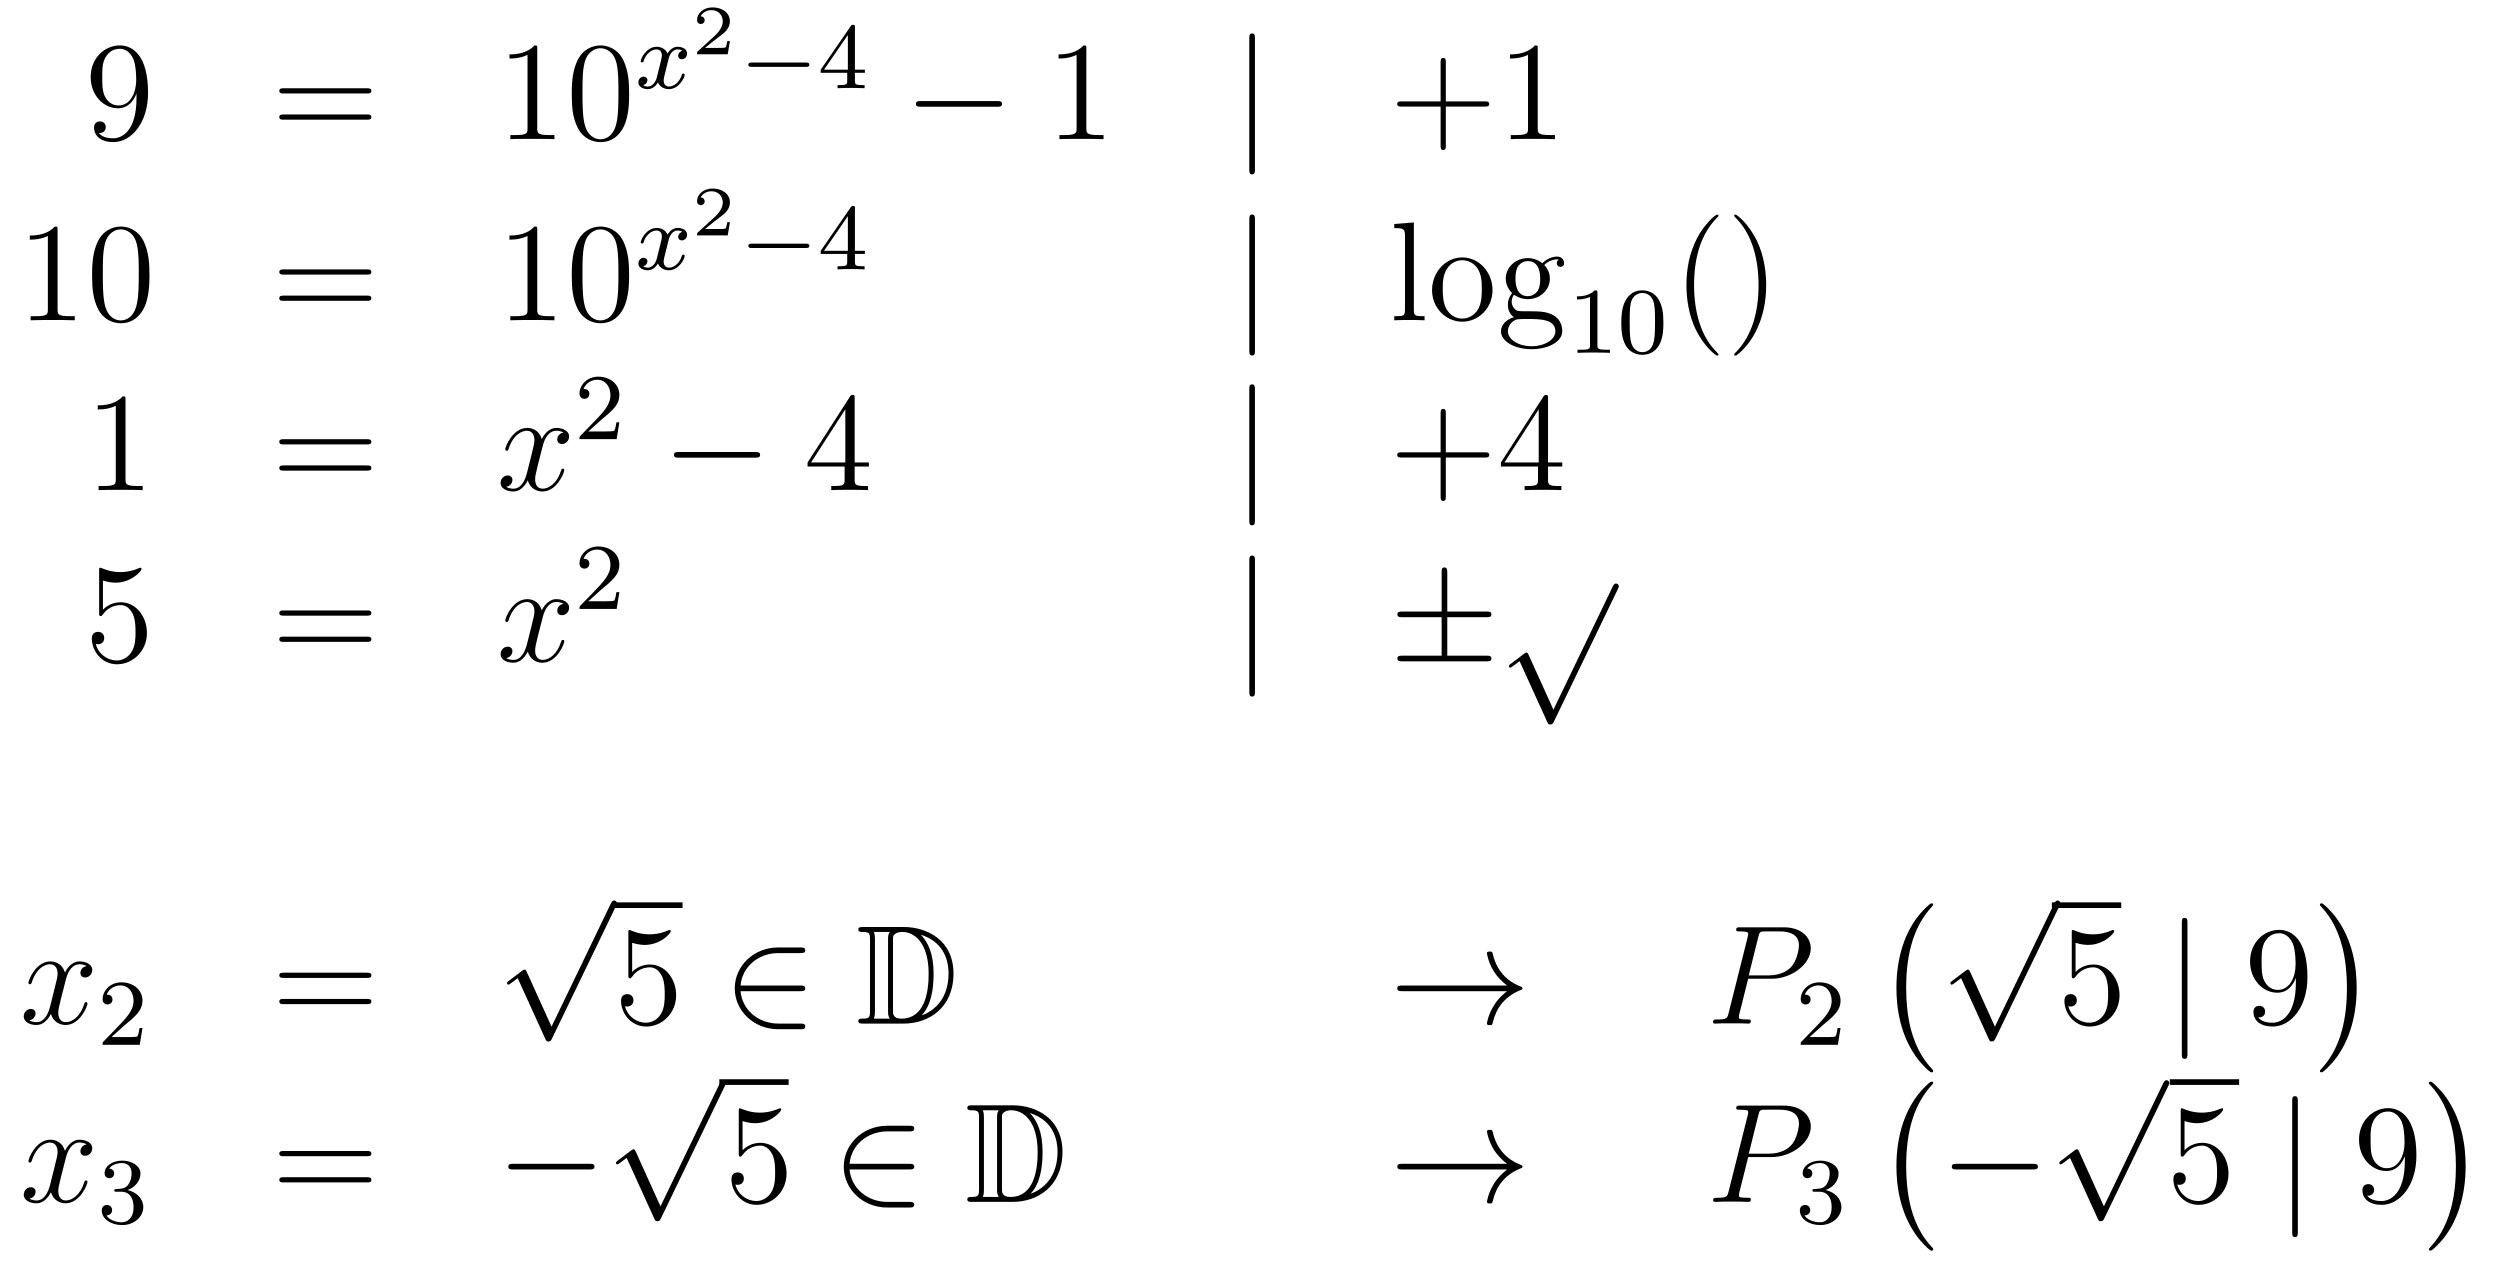 <?xml version='1.0'?>
<!-- This file was generated by dvisvgm 1.14.1 -->
<svg height='107pt' version='1.1' viewBox='0 -107 212 107' width='212pt' xmlns='http://www.w3.org/2000/svg' xmlns:xlink='http://www.w3.org/1999/xlink'>
<g id='page1'>
<g transform='matrix(1 0 0 1 -132 560)'>
<path d='M143.575 -658.679C143.575 -655.857 142.32 -655.272 141.603 -655.272C141.316 -655.272 140.682 -655.308 140.383 -655.726H140.455C140.539 -655.702 140.969 -655.774 140.969 -656.216C140.969 -656.479 140.79 -656.706 140.479 -656.706C140.168 -656.706 139.977 -656.503 139.977 -656.192C139.977 -655.451 140.575 -654.949 141.615 -654.949C143.109 -654.949 144.555 -656.539 144.555 -659.133C144.555 -662.348 143.217 -663.149 142.165 -663.149C140.85 -663.149 139.69 -662.05 139.69 -660.472C139.69 -658.894 140.802 -657.818 141.997 -657.818C142.882 -657.818 143.336 -658.463 143.575 -659.073V-658.679ZM142.045 -658.057C141.292 -658.057 140.969 -658.667 140.862 -658.894C140.67 -659.348 140.67 -659.922 140.67 -660.46C140.67 -661.129 140.67 -661.703 140.981 -662.193C141.196 -662.516 141.519 -662.862 142.165 -662.862C142.846 -662.862 143.193 -662.265 143.312 -661.99C143.551 -661.404 143.551 -660.388 143.551 -660.209C143.551 -659.205 143.097 -658.057 142.045 -658.057Z' fill-rule='evenodd'/>
<path d='M163.108 -659.073C163.275 -659.073 163.491 -659.073 163.491 -659.288C163.491 -659.515 163.287 -659.515 163.108 -659.515H156.067C155.9 -659.515 155.685 -659.515 155.685 -659.3C155.685 -659.073 155.888 -659.073 156.067 -659.073H163.108ZM163.108 -656.85C163.275 -656.85 163.491 -656.85 163.491 -657.065C163.491 -657.292 163.287 -657.292 163.108 -657.292H156.067C155.9 -657.292 155.685 -657.292 155.685 -657.077C155.685 -656.85 155.888 -656.85 156.067 -656.85H163.108Z' fill-rule='evenodd'/>
<path d='M177.559 -662.862C177.559 -663.138 177.559 -663.149 177.32 -663.149C177.033 -662.827 176.435 -662.384 175.204 -662.384V-662.038C175.479 -662.038 176.076 -662.038 176.734 -662.348V-656.12C176.734 -655.69 176.698 -655.547 175.646 -655.547H175.276V-655.2C175.598 -655.224 176.758 -655.224 177.152 -655.224C177.547 -655.224 178.695 -655.224 179.017 -655.2V-655.547H178.647C177.595 -655.547 177.559 -655.69 177.559 -656.12V-662.862ZM185.351 -659.025C185.351 -660.018 185.292 -660.986 184.861 -661.894C184.371 -662.887 183.51 -663.149 182.925 -663.149C182.231 -663.149 181.383 -662.803 180.94 -661.811C180.606 -661.057 180.486 -660.316 180.486 -659.025C180.486 -657.866 180.57 -656.993 181 -656.144C181.466 -655.236 182.291 -654.949 182.913 -654.949C183.953 -654.949 184.55 -655.571 184.897 -656.264C185.328 -657.16 185.351 -658.332 185.351 -659.025ZM182.913 -655.188C182.53 -655.188 181.753 -655.403 181.526 -656.706C181.395 -657.423 181.395 -658.332 181.395 -659.169C181.395 -660.149 181.395 -661.033 181.586 -661.739C181.789 -662.54 182.399 -662.91 182.913 -662.91C183.367 -662.91 184.06 -662.635 184.288 -661.608C184.443 -660.926 184.443 -659.982 184.443 -659.169C184.443 -658.368 184.443 -657.459 184.311 -656.73C184.084 -655.415 183.331 -655.188 182.913 -655.188Z' fill-rule='evenodd'/>
<path d='M189.872 -662.699C189.522 -662.612 189.506 -662.301 189.506 -662.269C189.506 -662.094 189.641 -661.974 189.816 -661.974S190.263 -662.11 190.263 -662.452C190.263 -662.907 189.761 -663.034 189.466 -663.034C189.091 -663.034 188.788 -662.771 188.605 -662.46C188.43 -662.883 188.016 -663.034 187.689 -663.034C186.82 -663.034 186.334 -662.038 186.334 -661.815C186.334 -661.743 186.39 -661.711 186.454 -661.711C186.549 -661.711 186.565 -661.751 186.589 -661.847C186.773 -662.428 187.251 -662.811 187.665 -662.811C187.976 -662.811 188.127 -662.588 188.127 -662.301C188.127 -662.142 188.032 -661.775 187.968 -661.52C187.912 -661.289 187.737 -660.58 187.697 -660.428C187.585 -659.998 187.298 -659.663 186.94 -659.663C186.908 -659.663 186.701 -659.663 186.533 -659.775C186.9 -659.862 186.9 -660.197 186.9 -660.205C186.9 -660.388 186.757 -660.5 186.581 -660.5C186.366 -660.5 186.135 -660.317 186.135 -660.014C186.135 -659.647 186.525 -659.44 186.932 -659.44C187.354 -659.44 187.649 -659.759 187.793 -660.014C187.968 -659.623 188.334 -659.44 188.717 -659.44C189.585 -659.44 190.063 -660.436 190.063 -660.659C190.063 -660.739 190 -660.763 189.944 -660.763C189.848 -660.763 189.832 -660.707 189.808 -660.627C189.649 -660.094 189.195 -659.663 188.733 -659.663C188.47 -659.663 188.278 -659.839 188.278 -660.173C188.278 -660.333 188.326 -660.516 188.438 -660.962C188.494 -661.201 188.669 -661.902 188.709 -662.054C188.82 -662.468 189.099 -662.811 189.458 -662.811C189.498 -662.811 189.705 -662.811 189.872 -662.699Z' fill-rule='evenodd'/>
<path d='M193.896 -663.517H193.675C193.663 -663.434 193.603 -663.039 193.513 -662.974C193.472 -662.938 192.988 -662.938 192.904 -662.938H191.786L192.551 -663.559C192.755 -663.721 193.286 -664.103 193.472 -664.282C193.651 -664.462 193.896 -664.766 193.896 -665.191C193.896 -665.937 193.22 -666.374 192.42 -666.374C191.648 -666.374 191.11 -665.866 191.11 -665.304C191.11 -664.999 191.367 -664.963 191.433 -664.963C191.583 -664.963 191.756 -665.071 191.756 -665.286C191.756 -665.418 191.678 -665.609 191.415 -665.609C191.553 -665.914 191.918 -666.141 192.33 -666.141C192.958 -666.141 193.292 -665.675 193.292 -665.191C193.292 -664.766 193.012 -664.33 192.593 -663.948L191.176 -662.651C191.117 -662.591 191.11 -662.585 191.11 -662.4H193.711L193.896 -663.517Z' fill-rule='evenodd'/>
<path d='M200.33 -661.329C200.458 -661.329 200.633 -661.329 200.633 -661.512C200.633 -661.695 200.458 -661.695 200.33 -661.695H195.764C195.636 -661.695 195.461 -661.695 195.461 -661.512C195.461 -661.329 195.636 -661.329 195.764 -661.329H200.33Z' fill-rule='evenodd'/>
<path d='M204.497 -664.676C204.497 -664.835 204.497 -664.899 204.33 -664.899C204.227 -664.899 204.218 -664.891 204.138 -664.779L201.596 -661.09V-660.827H203.844V-660.165C203.844 -659.871 203.82 -659.783 203.207 -659.783H203.023V-659.52C203.7 -659.544 203.717 -659.544 204.17 -659.544S204.641 -659.544 205.318 -659.52V-659.783H205.134C204.521 -659.783 204.497 -659.871 204.497 -660.165V-660.827H205.342V-661.09H204.497V-664.676ZM203.899 -664.03V-661.09H201.876L203.899 -664.03Z' fill-rule='evenodd'/>
<path d='M216.558 -657.949C216.761 -657.949 216.977 -657.949 216.977 -658.188C216.977 -658.428 216.761 -658.428 216.558 -658.428H210.091C209.887 -658.428 209.672 -658.428 209.672 -658.188C209.672 -657.949 209.887 -657.949 210.091 -657.949H216.558Z' fill-rule='evenodd'/>
<path d='M224.122 -662.862C224.122 -663.138 224.122 -663.149 223.882 -663.149C223.595 -662.827 222.997 -662.384 221.766 -662.384V-662.038C222.041 -662.038 222.638 -662.038 223.296 -662.348V-656.12C223.296 -655.69 223.26 -655.547 222.209 -655.547H221.838V-655.2C222.161 -655.224 223.32 -655.224 223.715 -655.224C224.11 -655.224 225.257 -655.224 225.58 -655.2V-655.547H225.209C224.158 -655.547 224.122 -655.69 224.122 -656.12V-662.862Z' fill-rule='evenodd'/>
<path d='M238.418 -663.735C238.418 -663.95 238.418 -664.166 238.178 -664.166C237.94 -664.166 237.94 -663.95 237.94 -663.735V-652.642C237.94 -652.427 237.94 -652.212 238.178 -652.212C238.418 -652.212 238.418 -652.427 238.418 -652.642V-663.735Z' fill-rule='evenodd'/>
<path d='M254.606 -657.961H257.905C258.073 -657.961 258.288 -657.961 258.288 -658.177C258.288 -658.404 258.085 -658.404 257.905 -658.404H254.606V-661.703C254.606 -661.87 254.606 -662.086 254.39 -662.086C254.164 -662.086 254.164 -661.882 254.164 -661.703V-658.404H250.865C250.697 -658.404 250.482 -658.404 250.482 -658.188C250.482 -657.961 250.685 -657.961 250.865 -657.961H254.164V-654.662C254.164 -654.495 254.164 -654.28 254.38 -654.28C254.606 -654.28 254.606 -654.483 254.606 -654.662V-657.961ZM262.399 -662.862C262.399 -663.138 262.399 -663.149 262.16 -663.149C261.874 -662.827 261.276 -662.384 260.045 -662.384V-662.038C260.32 -662.038 260.917 -662.038 261.575 -662.348V-656.12C261.575 -655.69 261.539 -655.547 260.486 -655.547H260.116V-655.2C260.438 -655.224 261.599 -655.224 261.992 -655.224C262.387 -655.224 263.534 -655.224 263.857 -655.2V-655.547H263.488C262.435 -655.547 262.399 -655.69 262.399 -656.12V-662.862Z' fill-rule='evenodd'/>
<path d='M136.883 -647.502C136.883 -647.778 136.883 -647.789 136.644 -647.789C136.357 -647.467 135.759 -647.024 134.528 -647.024V-646.678C134.803 -646.678 135.4 -646.678 136.058 -646.988V-640.76C136.058 -640.33 136.022 -640.187 134.97 -640.187H134.6V-639.84C134.922 -639.864 136.082 -639.864 136.476 -639.864C136.871 -639.864 138.018 -639.864 138.341 -639.84V-640.187H137.971C136.919 -640.187 136.883 -640.33 136.883 -640.76V-647.502ZM144.675 -643.665C144.675 -644.658 144.616 -645.626 144.185 -646.534C143.695 -647.527 142.834 -647.789 142.249 -647.789C141.555 -647.789 140.706 -647.443 140.264 -646.451C139.93 -645.697 139.81 -644.956 139.81 -643.665C139.81 -642.506 139.894 -641.633 140.324 -640.784C140.79 -639.876 141.615 -639.589 142.237 -639.589C143.277 -639.589 143.874 -640.211 144.221 -640.904C144.651 -641.8 144.675 -642.972 144.675 -643.665ZM142.237 -639.828C141.854 -639.828 141.077 -640.043 140.85 -641.346C140.719 -642.063 140.719 -642.972 140.719 -643.809C140.719 -644.789 140.719 -645.673 140.91 -646.379C141.113 -647.18 141.723 -647.55 142.237 -647.55C142.691 -647.55 143.384 -647.275 143.611 -646.248C143.767 -645.566 143.767 -644.622 143.767 -643.809C143.767 -643.008 143.767 -642.099 143.635 -641.37C143.408 -640.055 142.655 -639.828 142.237 -639.828Z' fill-rule='evenodd'/>
<path d='M163.107 -643.713C163.274 -643.713 163.489 -643.713 163.489 -643.928C163.489 -644.155 163.286 -644.155 163.107 -644.155H156.066C155.898 -644.155 155.683 -644.155 155.683 -643.94C155.683 -643.713 155.887 -643.713 156.066 -643.713H163.107ZM163.107 -641.49C163.274 -641.49 163.489 -641.49 163.489 -641.705C163.489 -641.932 163.286 -641.932 163.107 -641.932H156.066C155.898 -641.932 155.683 -641.932 155.683 -641.717C155.683 -641.49 155.887 -641.49 156.066 -641.49H163.107Z' fill-rule='evenodd'/>
<path d='M177.558 -647.502C177.558 -647.778 177.558 -647.789 177.319 -647.789C177.032 -647.467 176.434 -647.024 175.203 -647.024V-646.678C175.478 -646.678 176.075 -646.678 176.733 -646.988V-640.76C176.733 -640.33 176.697 -640.187 175.645 -640.187H175.275V-639.84C175.597 -639.864 176.757 -639.864 177.151 -639.864C177.546 -639.864 178.693 -639.864 179.016 -639.84V-640.187H178.646C177.594 -640.187 177.558 -640.33 177.558 -640.76V-647.502ZM185.35 -643.665C185.35 -644.658 185.291 -645.626 184.86 -646.534C184.37 -647.527 183.509 -647.789 182.924 -647.789C182.23 -647.789 181.381 -647.443 180.939 -646.451C180.605 -645.697 180.485 -644.956 180.485 -643.665C180.485 -642.506 180.569 -641.633 180.999 -640.784C181.465 -639.876 182.29 -639.589 182.912 -639.589C183.952 -639.589 184.549 -640.211 184.896 -640.904C185.326 -641.8 185.35 -642.972 185.35 -643.665ZM182.912 -639.828C182.529 -639.828 181.752 -640.043 181.525 -641.346C181.394 -642.063 181.394 -642.972 181.394 -643.809C181.394 -644.789 181.394 -645.673 181.585 -646.379C181.788 -647.18 182.398 -647.55 182.912 -647.55C183.366 -647.55 184.059 -647.275 184.287 -646.248C184.442 -645.566 184.442 -644.622 184.442 -643.809C184.442 -643.008 184.442 -642.099 184.31 -641.37C184.083 -640.055 183.33 -639.828 182.912 -639.828Z' fill-rule='evenodd'/>
<path d='M189.872 -647.339C189.522 -647.252 189.506 -646.941 189.506 -646.909C189.506 -646.734 189.641 -646.614 189.816 -646.614S190.263 -646.75 190.263 -647.092C190.263 -647.547 189.761 -647.674 189.466 -647.674C189.091 -647.674 188.788 -647.411 188.605 -647.1C188.43 -647.523 188.016 -647.674 187.689 -647.674C186.82 -647.674 186.334 -646.678 186.334 -646.455C186.334 -646.383 186.39 -646.351 186.454 -646.351C186.549 -646.351 186.565 -646.391 186.589 -646.487C186.773 -647.068 187.251 -647.451 187.665 -647.451C187.976 -647.451 188.127 -647.228 188.127 -646.941C188.127 -646.782 188.032 -646.415 187.968 -646.16C187.912 -645.929 187.737 -645.22 187.697 -645.068C187.585 -644.638 187.298 -644.303 186.94 -644.303C186.908 -644.303 186.701 -644.303 186.533 -644.415C186.9 -644.502 186.9 -644.837 186.9 -644.845C186.9 -645.028 186.757 -645.14 186.581 -645.14C186.366 -645.14 186.135 -644.957 186.135 -644.654C186.135 -644.287 186.525 -644.08 186.932 -644.08C187.354 -644.08 187.649 -644.399 187.793 -644.654C187.968 -644.263 188.334 -644.08 188.717 -644.08C189.585 -644.08 190.063 -645.076 190.063 -645.299C190.063 -645.379 190 -645.403 189.944 -645.403C189.848 -645.403 189.832 -645.347 189.808 -645.267C189.649 -644.734 189.195 -644.303 188.733 -644.303C188.47 -644.303 188.278 -644.479 188.278 -644.813C188.278 -644.973 188.326 -645.156 188.438 -645.602C188.494 -645.841 188.669 -646.542 188.709 -646.694C188.82 -647.108 189.099 -647.451 189.458 -647.451C189.498 -647.451 189.705 -647.451 189.872 -647.339Z' fill-rule='evenodd'/>
<path d='M193.896 -648.157H193.675C193.663 -648.074 193.603 -647.679 193.513 -647.614C193.472 -647.578 192.988 -647.578 192.904 -647.578H191.786L192.551 -648.199C192.755 -648.361 193.286 -648.743 193.472 -648.922C193.651 -649.102 193.896 -649.406 193.896 -649.831C193.896 -650.577 193.22 -651.014 192.42 -651.014C191.648 -651.014 191.11 -650.506 191.11 -649.944C191.11 -649.639 191.367 -649.603 191.433 -649.603C191.583 -649.603 191.756 -649.711 191.756 -649.926C191.756 -650.058 191.678 -650.249 191.415 -650.249C191.553 -650.554 191.918 -650.781 192.33 -650.781C192.958 -650.781 193.292 -650.315 193.292 -649.831C193.292 -649.406 193.012 -648.97 192.593 -648.588L191.176 -647.291C191.117 -647.231 191.11 -647.225 191.11 -647.04H193.711L193.896 -648.157Z' fill-rule='evenodd'/>
<path d='M200.33 -645.969C200.458 -645.969 200.633 -645.969 200.633 -646.152C200.633 -646.335 200.458 -646.335 200.33 -646.335H195.764C195.636 -646.335 195.461 -646.335 195.461 -646.152C195.461 -645.969 195.636 -645.969 195.764 -645.969H200.33Z' fill-rule='evenodd'/>
<path d='M204.497 -649.316C204.497 -649.475 204.497 -649.539 204.33 -649.539C204.227 -649.539 204.218 -649.531 204.138 -649.419L201.596 -645.73V-645.467H203.844V-644.805C203.844 -644.511 203.82 -644.423 203.207 -644.423H203.023V-644.16C203.7 -644.184 203.717 -644.184 204.17 -644.184S204.641 -644.184 205.318 -644.16V-644.423H205.134C204.521 -644.423 204.497 -644.511 204.497 -644.805V-645.467H205.342V-645.73H204.497V-649.316ZM203.899 -648.67V-645.73H201.876L203.899 -648.67Z' fill-rule='evenodd'/>
<path d='M238.421 -648.375C238.421 -648.59 238.421 -648.806 238.182 -648.806C237.942 -648.806 237.942 -648.59 237.942 -648.375V-637.282C237.942 -637.067 237.942 -636.852 238.182 -636.852C238.421 -636.852 238.421 -637.067 238.421 -637.282V-648.375Z' fill-rule='evenodd'/>
<path d='M251.896 -648.136L250.234 -648.005V-647.658C251.047 -647.658 251.142 -647.574 251.142 -646.988V-640.725C251.142 -640.187 251.011 -640.187 250.234 -640.187V-639.84C250.568 -639.864 251.154 -639.864 251.513 -639.864S252.469 -639.864 252.804 -639.84V-640.187C252.04 -640.187 251.896 -640.187 251.896 -640.725V-648.136ZM258.566 -642.398C258.566 -643.94 257.395 -645.172 256.008 -645.172C254.574 -645.172 253.438 -643.904 253.438 -642.398C253.438 -640.868 254.633 -639.72 255.996 -639.72C257.407 -639.72 258.566 -640.892 258.566 -642.398ZM256.008 -639.983C255.566 -639.983 255.028 -640.175 254.681 -640.76C254.358 -641.298 254.346 -642.004 254.346 -642.506C254.346 -642.96 254.346 -643.689 254.717 -644.227C255.052 -644.741 255.577 -644.932 255.996 -644.932C256.463 -644.932 256.964 -644.717 257.287 -644.251C257.658 -643.701 257.658 -642.948 257.658 -642.506C257.658 -642.087 257.658 -641.346 257.347 -640.784C257.012 -640.211 256.463 -639.983 256.008 -639.983ZM260.382 -642.004C260.944 -641.633 261.421 -641.633 261.553 -641.633C262.63 -641.633 263.43 -642.446 263.43 -643.367C263.43 -643.689 263.334 -644.143 262.952 -644.526C263.418 -645.004 263.98 -645.004 264.04 -645.004C264.088 -645.004 264.148 -645.004 264.196 -644.98C264.076 -644.932 264.016 -644.813 264.016 -644.681C264.016 -644.514 264.136 -644.371 264.326 -644.371C264.422 -644.371 264.637 -644.43 264.637 -644.693C264.637 -644.908 264.47 -645.243 264.052 -645.243C263.43 -645.243 262.964 -644.861 262.796 -644.681C262.438 -644.956 262.02 -645.112 261.565 -645.112C260.489 -645.112 259.688 -644.299 259.688 -643.378C259.688 -642.697 260.107 -642.255 260.226 -642.147C260.083 -641.968 259.867 -641.621 259.867 -641.155C259.867 -640.462 260.286 -640.163 260.382 -640.103C259.831 -639.948 259.282 -639.517 259.282 -638.896C259.282 -638.071 260.406 -637.389 261.876 -637.389C263.298 -637.389 264.482 -638.023 264.482 -638.92C264.482 -639.218 264.398 -639.924 263.681 -640.294C263.071 -640.605 262.474 -640.605 261.445 -640.605C260.717 -640.605 260.633 -640.605 260.418 -640.832C260.298 -640.952 260.19 -641.179 260.19 -641.43C260.19 -641.633 260.262 -641.836 260.382 -642.004ZM261.565 -641.884C260.513 -641.884 260.513 -643.092 260.513 -643.367C260.513 -643.582 260.513 -644.072 260.717 -644.394C260.944 -644.741 261.302 -644.861 261.553 -644.861C262.606 -644.861 262.606 -643.653 262.606 -643.378C262.606 -643.163 262.606 -642.673 262.402 -642.35C262.175 -642.004 261.816 -641.884 261.565 -641.884ZM261.888 -637.64C260.741 -637.64 259.867 -638.226 259.867 -638.907C259.867 -639.003 259.891 -639.469 260.346 -639.78C260.609 -639.948 260.717 -639.948 261.553 -639.948C262.546 -639.948 263.897 -639.948 263.897 -638.907C263.897 -638.202 262.987 -637.64 261.888 -637.64Z' fill-rule='evenodd'/>
<path d='M267.462 -642.156C267.462 -642.371 267.446 -642.379 267.23 -642.379C266.904 -642.06 266.482 -641.869 265.726 -641.869V-641.606C265.94 -641.606 266.37 -641.606 266.832 -641.821V-637.733C266.832 -637.438 266.809 -637.343 266.052 -637.343H265.772V-637.08C266.099 -637.104 266.785 -637.104 267.144 -637.104C267.502 -637.104 268.195 -637.104 268.522 -637.08V-637.343H268.243C267.486 -637.343 267.462 -637.438 267.462 -637.733V-642.156ZM273.056 -639.622C273.056 -640.474 272.969 -640.992 272.706 -641.502C272.356 -642.204 271.71 -642.379 271.272 -642.379C270.268 -642.379 269.9 -641.63 269.789 -641.407C269.502 -640.825 269.486 -640.036 269.486 -639.622C269.486 -639.096 269.51 -638.291 269.893 -637.654C270.259 -637.064 270.85 -636.913 271.272 -636.913C271.654 -636.913 272.339 -637.032 272.738 -637.821C273.032 -638.395 273.056 -639.104 273.056 -639.622ZM271.272 -637.136C271.001 -637.136 270.451 -637.263 270.283 -638.1C270.196 -638.554 270.196 -639.303 270.196 -639.717C270.196 -640.267 270.196 -640.825 270.283 -641.263C270.451 -642.076 271.073 -642.156 271.272 -642.156C271.542 -642.156 272.093 -642.02 272.252 -641.295C272.347 -640.857 272.347 -640.259 272.347 -639.717C272.347 -639.247 272.347 -638.53 272.252 -638.084C272.084 -637.247 271.535 -637.136 271.272 -637.136Z' fill-rule='evenodd'/>
<path d='M277.726 -636.935C277.726 -636.971 277.726 -636.995 277.522 -637.198C276.326 -638.406 275.657 -640.378 275.657 -642.817C275.657 -645.136 276.218 -647.132 277.606 -648.543C277.726 -648.65 277.726 -648.674 277.726 -648.71C277.726 -648.782 277.666 -648.806 277.618 -648.806C277.462 -648.806 276.482 -647.945 275.897 -646.773C275.286 -645.566 275.011 -644.287 275.011 -642.817C275.011 -641.752 275.179 -640.33 275.801 -639.051C276.505 -637.617 277.486 -636.839 277.618 -636.839C277.666 -636.839 277.726 -636.863 277.726 -636.935ZM281.771 -642.817C281.771 -643.725 281.652 -645.207 280.982 -646.594C280.277 -648.028 279.296 -648.806 279.164 -648.806C279.118 -648.806 279.058 -648.782 279.058 -648.71C279.058 -648.674 279.058 -648.65 279.26 -648.447C280.456 -647.24 281.125 -645.267 281.125 -642.828C281.125 -640.509 280.564 -638.513 279.176 -637.102C279.058 -636.995 279.058 -636.971 279.058 -636.935C279.058 -636.863 279.118 -636.839 279.164 -636.839C279.32 -636.839 280.301 -637.7 280.886 -638.872C281.496 -640.091 281.771 -641.382 281.771 -642.817Z' fill-rule='evenodd'/>
<path d='M142.643 -633.102C142.643 -633.378 142.643 -633.389 142.404 -633.389C142.117 -633.067 141.519 -632.624 140.288 -632.624V-632.278C140.563 -632.278 141.16 -632.278 141.818 -632.588V-626.36C141.818 -625.93 141.782 -625.787 140.73 -625.787H140.36V-625.44C140.682 -625.464 141.842 -625.464 142.236 -625.464C142.631 -625.464 143.778 -625.464 144.101 -625.44V-625.787H143.731C142.679 -625.787 142.643 -625.93 142.643 -626.36V-633.102Z' fill-rule='evenodd'/>
<path d='M163.108 -629.313C163.275 -629.313 163.491 -629.313 163.491 -629.528C163.491 -629.755 163.287 -629.755 163.108 -629.755H156.067C155.9 -629.755 155.685 -629.755 155.685 -629.54C155.685 -629.313 155.888 -629.313 156.067 -629.313H163.108ZM163.108 -627.09C163.275 -627.09 163.491 -627.09 163.491 -627.305C163.491 -627.532 163.287 -627.532 163.108 -627.532H156.067C155.9 -627.532 155.685 -627.532 155.685 -627.317C155.685 -627.09 155.888 -627.09 156.067 -627.09H163.108Z' fill-rule='evenodd'/>
<path d='M179.782 -630.317C179.4 -630.246 179.256 -629.959 179.256 -629.732C179.256 -629.445 179.484 -629.349 179.651 -629.349C180.009 -629.349 180.261 -629.66 180.261 -629.982C180.261 -630.485 179.687 -630.712 179.184 -630.712C178.455 -630.712 178.049 -629.994 177.941 -629.767C177.666 -630.664 176.925 -630.712 176.71 -630.712C175.491 -630.712 174.845 -629.146 174.845 -628.883C174.845 -628.835 174.893 -628.775 174.977 -628.775C175.072 -628.775 175.096 -628.847 175.12 -628.895C175.527 -630.222 176.328 -630.473 176.674 -630.473C177.212 -630.473 177.32 -629.971 177.32 -629.684C177.32 -629.421 177.248 -629.146 177.105 -628.572L176.698 -626.934C176.519 -626.217 176.172 -625.56 175.539 -625.56C175.479 -625.56 175.18 -625.56 174.929 -625.715C175.359 -625.799 175.455 -626.157 175.455 -626.301C175.455 -626.54 175.276 -626.683 175.049 -626.683C174.762 -626.683 174.451 -626.432 174.451 -626.05C174.451 -625.548 175.013 -625.32 175.527 -625.32C176.1 -625.32 176.507 -625.775 176.758 -626.265C176.949 -625.56 177.547 -625.32 177.989 -625.32C179.209 -625.32 179.854 -626.887 179.854 -627.149C179.854 -627.209 179.806 -627.257 179.735 -627.257C179.627 -627.257 179.615 -627.197 179.579 -627.102C179.256 -626.05 178.563 -625.56 178.025 -625.56C177.607 -625.56 177.38 -625.87 177.38 -626.36C177.38 -626.623 177.427 -626.815 177.619 -627.604L178.037 -629.229C178.216 -629.947 178.623 -630.473 179.173 -630.473C179.197 -630.473 179.531 -630.473 179.782 -630.317Z' fill-rule='evenodd'/>
<path d='M182.967 -631.386C183.095 -631.505 183.429 -631.768 183.557 -631.88C184.051 -632.334 184.521 -632.772 184.521 -633.497C184.521 -634.445 183.724 -635.059 182.728 -635.059C181.772 -635.059 181.142 -634.334 181.142 -633.625C181.142 -633.234 181.453 -633.178 181.565 -633.178C181.732 -633.178 181.979 -633.298 181.979 -633.601C181.979 -634.015 181.581 -634.015 181.485 -634.015C181.716 -634.597 182.25 -634.796 182.64 -634.796C183.382 -634.796 183.764 -634.167 183.764 -633.497C183.764 -632.668 183.182 -632.063 182.242 -631.099L181.238 -630.063C181.142 -629.975 181.142 -629.959 181.142 -629.76H184.29L184.521 -631.186H184.274C184.25 -631.027 184.186 -630.628 184.091 -630.477C184.043 -630.413 183.437 -630.413 183.31 -630.413H181.891L182.967 -631.386Z' fill-rule='evenodd'/>
<path d='M196.038 -628.189C196.241 -628.189 196.457 -628.189 196.457 -628.428C196.457 -628.668 196.241 -628.668 196.038 -628.668H189.571C189.368 -628.668 189.152 -628.668 189.152 -628.428C189.152 -628.189 189.368 -628.189 189.571 -628.189H196.038Z' fill-rule='evenodd'/>
<path d='M204.474 -633.222C204.474 -633.449 204.474 -633.509 204.306 -633.509C204.211 -633.509 204.175 -633.509 204.079 -633.366L200.482 -627.783V-627.436H203.624V-626.348C203.624 -625.906 203.602 -625.787 202.728 -625.787H202.489V-625.44C202.764 -625.464 203.708 -625.464 204.043 -625.464C204.378 -625.464 205.334 -625.464 205.609 -625.44V-625.787H205.37C204.51 -625.787 204.474 -625.906 204.474 -626.348V-627.436H205.681V-627.783H204.474V-633.222ZM203.684 -632.29V-627.783H200.78L203.684 -632.29Z' fill-rule='evenodd'/>
<path d='M238.418 -633.975C238.418 -634.19 238.418 -634.406 238.178 -634.406C237.94 -634.406 237.94 -634.19 237.94 -633.975V-622.882C237.94 -622.667 237.94 -622.452 238.178 -622.452C238.418 -622.452 238.418 -622.667 238.418 -622.882V-633.975Z' fill-rule='evenodd'/>
<path d='M254.606 -628.201H257.905C258.073 -628.201 258.288 -628.201 258.288 -628.417C258.288 -628.644 258.085 -628.644 257.905 -628.644H254.606V-631.943C254.606 -632.11 254.606 -632.326 254.39 -632.326C254.164 -632.326 254.164 -632.122 254.164 -631.943V-628.644H250.865C250.697 -628.644 250.482 -628.644 250.482 -628.428C250.482 -628.201 250.685 -628.201 250.865 -628.201H254.164V-624.902C254.164 -624.735 254.164 -624.52 254.38 -624.52C254.606 -624.52 254.606 -624.723 254.606 -624.902V-628.201ZM263.272 -633.222C263.272 -633.449 263.272 -633.509 263.105 -633.509C263.009 -633.509 262.973 -633.509 262.878 -633.366L259.279 -627.783V-627.436H262.423V-626.348C262.423 -625.906 262.399 -625.787 261.527 -625.787H261.288V-625.44C261.563 -625.464 262.507 -625.464 262.842 -625.464C263.176 -625.464 264.133 -625.464 264.408 -625.44V-625.787H264.168C263.308 -625.787 263.272 -625.906 263.272 -626.348V-627.436H264.479V-627.783H263.272V-633.222ZM262.483 -632.29V-627.783H259.578L262.483 -632.29Z' fill-rule='evenodd'/>
<path d='M140.73 -617.77C141.244 -617.602 141.663 -617.59 141.794 -617.59C143.145 -617.59 144.006 -618.582 144.006 -618.75C144.006 -618.798 143.982 -618.858 143.91 -618.858C143.886 -618.858 143.862 -618.858 143.754 -618.81C143.085 -618.523 142.511 -618.487 142.201 -618.487C141.412 -618.487 140.85 -618.726 140.622 -618.822C140.539 -618.858 140.515 -618.858 140.503 -618.858C140.408 -618.858 140.408 -618.786 140.408 -618.594V-615.044C140.408 -614.829 140.408 -614.757 140.551 -614.757C140.611 -614.757 140.622 -614.769 140.742 -614.913C141.077 -615.403 141.639 -615.69 142.236 -615.69C142.87 -615.69 143.181 -615.104 143.276 -614.901C143.48 -614.434 143.492 -613.849 143.492 -613.394C143.492 -612.94 143.492 -612.259 143.157 -611.721C142.894 -611.291 142.428 -610.992 141.902 -610.992C141.113 -610.992 140.336 -611.53 140.12 -612.402C140.18 -612.378 140.252 -612.367 140.312 -612.367C140.515 -612.367 140.838 -612.486 140.838 -612.892C140.838 -613.227 140.611 -613.418 140.312 -613.418C140.097 -613.418 139.786 -613.311 139.786 -612.845C139.786 -611.828 140.599 -610.669 141.926 -610.669C143.276 -610.669 144.46 -611.805 144.46 -613.323C144.46 -614.745 143.503 -615.929 142.248 -615.929C141.567 -615.929 141.041 -615.63 140.73 -615.295V-617.77Z' fill-rule='evenodd'/>
<path d='M163.108 -614.793C163.275 -614.793 163.491 -614.793 163.491 -615.008C163.491 -615.235 163.287 -615.235 163.108 -615.235H156.067C155.9 -615.235 155.685 -615.235 155.685 -615.02C155.685 -614.793 155.888 -614.793 156.067 -614.793H163.108ZM163.108 -612.57C163.275 -612.57 163.491 -612.57 163.491 -612.785C163.491 -613.012 163.287 -613.012 163.108 -613.012H156.067C155.9 -613.012 155.685 -613.012 155.685 -612.797C155.685 -612.57 155.888 -612.57 156.067 -612.57H163.108Z' fill-rule='evenodd'/>
<path d='M179.782 -615.797C179.4 -615.726 179.256 -615.439 179.256 -615.212C179.256 -614.925 179.484 -614.829 179.651 -614.829C180.009 -614.829 180.261 -615.14 180.261 -615.462C180.261 -615.965 179.687 -616.192 179.184 -616.192C178.455 -616.192 178.049 -615.474 177.941 -615.247C177.666 -616.144 176.925 -616.192 176.71 -616.192C175.491 -616.192 174.845 -614.626 174.845 -614.363C174.845 -614.315 174.893 -614.255 174.977 -614.255C175.072 -614.255 175.096 -614.327 175.12 -614.375C175.527 -615.702 176.328 -615.953 176.674 -615.953C177.212 -615.953 177.32 -615.451 177.32 -615.164C177.32 -614.901 177.248 -614.626 177.105 -614.052L176.698 -612.414C176.519 -611.697 176.172 -611.04 175.539 -611.04C175.479 -611.04 175.18 -611.04 174.929 -611.195C175.359 -611.279 175.455 -611.637 175.455 -611.781C175.455 -612.02 175.276 -612.163 175.049 -612.163C174.762 -612.163 174.451 -611.912 174.451 -611.53C174.451 -611.028 175.013 -610.8 175.527 -610.8C176.1 -610.8 176.507 -611.255 176.758 -611.745C176.949 -611.04 177.547 -610.8 177.989 -610.8C179.209 -610.8 179.854 -612.367 179.854 -612.629C179.854 -612.689 179.806 -612.737 179.735 -612.737C179.627 -612.737 179.615 -612.677 179.579 -612.582C179.256 -611.53 178.563 -611.04 178.025 -611.04C177.607 -611.04 177.38 -611.35 177.38 -611.84C177.38 -612.103 177.427 -612.295 177.619 -613.084L178.037 -614.709C178.216 -615.427 178.623 -615.953 179.173 -615.953C179.197 -615.953 179.531 -615.953 179.782 -615.797Z' fill-rule='evenodd'/>
<path d='M182.967 -616.986C183.095 -617.105 183.429 -617.368 183.557 -617.48C184.051 -617.934 184.521 -618.372 184.521 -619.097C184.521 -620.045 183.724 -620.659 182.728 -620.659C181.772 -620.659 181.142 -619.934 181.142 -619.225C181.142 -618.834 181.453 -618.778 181.565 -618.778C181.732 -618.778 181.979 -618.898 181.979 -619.201C181.979 -619.615 181.581 -619.615 181.485 -619.615C181.716 -620.197 182.25 -620.396 182.64 -620.396C183.382 -620.396 183.764 -619.767 183.764 -619.097C183.764 -618.268 183.182 -617.663 182.242 -616.699L181.238 -615.663C181.142 -615.575 181.142 -615.559 181.142 -615.36H184.29L184.521 -616.786H184.274C184.25 -616.627 184.186 -616.228 184.091 -616.077C184.043 -616.013 183.437 -616.013 183.31 -616.013H181.891L182.967 -616.986Z' fill-rule='evenodd'/>
<path d='M238.421 -619.455C238.421 -619.67 238.421 -619.886 238.182 -619.886C237.942 -619.886 237.942 -619.67 237.942 -619.455V-608.362C237.942 -608.147 237.942 -607.932 238.182 -607.932C238.421 -607.932 238.421 -608.147 238.421 -608.362V-619.455Z' fill-rule='evenodd'/>
<path d='M254.729 -614.662H258.052C258.256 -614.662 258.47 -614.662 258.47 -614.901C258.47 -615.14 258.256 -615.14 258.052 -615.14H254.729V-618.439C254.729 -618.63 254.729 -618.882 254.489 -618.882C254.25 -618.882 254.25 -618.666 254.25 -618.475V-615.14H250.915C250.712 -615.14 250.496 -615.14 250.496 -614.901C250.496 -614.662 250.712 -614.662 250.915 -614.662H254.25V-611.398H250.915C250.712 -611.398 250.496 -611.398 250.496 -611.159S250.712 -610.92 250.915 -610.92H258.052C258.256 -610.92 258.47 -610.92 258.47 -611.159S258.256 -611.398 258.052 -611.398H254.729V-614.662Z' fill-rule='evenodd'/>
<path d='M263.73 -606.819L261.626 -611.469C261.542 -611.661 261.482 -611.661 261.446 -611.661C261.436 -611.661 261.376 -611.661 261.244 -611.565L260.108 -610.704C259.952 -610.585 259.952 -610.549 259.952 -610.513C259.952 -610.453 259.988 -610.382 260.072 -610.382C260.144 -610.382 260.347 -610.549 260.479 -610.645C260.55 -610.704 260.73 -610.836 260.861 -610.932L263.216 -605.755C263.299 -605.564 263.359 -605.564 263.467 -605.564C263.646 -605.564 263.682 -605.636 263.766 -605.803L269.194 -617.04C269.276 -617.208 269.276 -617.255 269.276 -617.279C269.276 -617.399 269.182 -617.518 269.038 -617.518C268.942 -617.518 268.859 -617.458 268.763 -617.267L263.73 -606.819Z' fill-rule='evenodd'/>
<path d='M139.346 -585.077C138.964 -585.006 138.82 -584.719 138.82 -584.491C138.82 -584.204 139.047 -584.11 139.215 -584.11C139.573 -584.11 139.824 -584.419 139.824 -584.742C139.824 -585.245 139.251 -585.472 138.748 -585.472C138.019 -585.472 137.613 -584.754 137.505 -584.527C137.23 -585.424 136.489 -585.472 136.274 -585.472C135.055 -585.472 134.409 -583.906 134.409 -583.643C134.409 -583.595 134.457 -583.535 134.541 -583.535C134.636 -583.535 134.66 -583.607 134.684 -583.655C135.091 -584.982 135.892 -585.233 136.238 -585.233C136.776 -585.233 136.884 -584.731 136.884 -584.443C136.884 -584.18 136.812 -583.906 136.668 -583.332L136.262 -581.694C136.083 -580.976 135.736 -580.32 135.102 -580.32C135.043 -580.32 134.744 -580.32 134.493 -580.475C134.923 -580.559 135.019 -580.918 135.019 -581.06C135.019 -581.299 134.84 -581.443 134.613 -581.443C134.326 -581.443 134.015 -581.192 134.015 -580.81C134.015 -580.308 134.577 -580.08 135.091 -580.08C135.664 -580.08 136.071 -580.535 136.322 -581.024C136.513 -580.32 137.111 -580.08 137.553 -580.08C138.773 -580.08 139.418 -581.646 139.418 -581.909C139.418 -581.969 139.37 -582.017 139.298 -582.017C139.191 -582.017 139.179 -581.957 139.143 -581.862C138.82 -580.81 138.127 -580.32 137.589 -580.32C137.171 -580.32 136.943 -580.631 136.943 -581.12C136.943 -581.383 136.991 -581.575 137.183 -582.364L137.601 -583.99C137.78 -584.706 138.187 -585.233 138.737 -585.233C138.761 -585.233 139.095 -585.233 139.346 -585.077Z' fill-rule='evenodd'/>
<path d='M142.527 -580.026C142.655 -580.145 142.989 -580.408 143.117 -580.519C143.611 -580.974 144.081 -581.412 144.081 -582.137C144.081 -583.085 143.284 -583.699 142.288 -583.699C141.332 -583.699 140.702 -582.973 140.702 -582.265C140.702 -581.874 141.013 -581.819 141.125 -581.819C141.292 -581.819 141.539 -581.938 141.539 -582.241C141.539 -582.655 141.141 -582.655 141.045 -582.655C141.276 -583.237 141.81 -583.436 142.2 -583.436C142.942 -583.436 143.324 -582.806 143.324 -582.137C143.324 -581.309 142.742 -580.703 141.802 -579.739L140.798 -578.702C140.702 -578.615 140.702 -578.599 140.702 -578.4H143.85L144.081 -579.827H143.834C143.81 -579.667 143.746 -579.269 143.651 -579.118C143.603 -579.054 142.997 -579.054 142.87 -579.054H141.451L142.527 -580.026Z' fill-rule='evenodd'/>
<path d='M163.109 -584.074C163.276 -584.074 163.492 -584.074 163.492 -584.288C163.492 -584.515 163.288 -584.515 163.109 -584.515H156.068C155.901 -584.515 155.686 -584.515 155.686 -584.3C155.686 -584.074 155.889 -584.074 156.068 -584.074H163.109ZM163.109 -581.85C163.276 -581.85 163.492 -581.85 163.492 -582.065C163.492 -582.292 163.288 -582.292 163.109 -582.292H156.068C155.901 -582.292 155.686 -582.292 155.686 -582.077C155.686 -581.85 155.889 -581.85 156.068 -581.85H163.109Z' fill-rule='evenodd'/>
<path d='M178.77 -579.94L176.666 -584.59C176.583 -584.78 176.523 -584.78 176.487 -584.78C176.475 -584.78 176.415 -584.78 176.284 -584.684L175.148 -583.824C174.993 -583.705 174.993 -583.669 174.993 -583.633C174.993 -583.573 175.028 -583.501 175.112 -583.501C175.184 -583.501 175.387 -583.669 175.519 -583.765C175.59 -583.824 175.77 -583.956 175.901 -584.052L178.256 -578.875C178.34 -578.684 178.4 -578.684 178.507 -578.684C178.687 -578.684 178.722 -578.756 178.806 -578.923L184.233 -590.16C184.317 -590.328 184.317 -590.375 184.317 -590.399C184.317 -590.519 184.221 -590.638 184.078 -590.638C183.982 -590.638 183.898 -590.579 183.803 -590.387L178.77 -579.94Z' fill-rule='evenodd'/>
<path d='M184 -590H189.879V-590.48H184'/>
<path d='M185.607 -587.05C186.121 -586.882 186.54 -586.871 186.671 -586.871C188.022 -586.871 188.883 -587.862 188.883 -588.03C188.883 -588.078 188.859 -588.138 188.787 -588.138C188.763 -588.138 188.739 -588.138 188.631 -588.09C187.962 -587.803 187.388 -587.767 187.078 -587.767C186.289 -587.767 185.727 -588.006 185.499 -588.102C185.416 -588.138 185.392 -588.138 185.38 -588.138C185.285 -588.138 185.285 -588.066 185.285 -587.874V-584.324C185.285 -584.11 185.285 -584.038 185.428 -584.038C185.488 -584.038 185.499 -584.05 185.619 -584.192C185.954 -584.683 186.516 -584.97 187.113 -584.97C187.747 -584.97 188.058 -584.384 188.153 -584.18C188.357 -583.715 188.369 -583.129 188.369 -582.674C188.369 -582.221 188.369 -581.539 188.034 -581C187.771 -580.571 187.305 -580.272 186.779 -580.272C185.99 -580.272 185.213 -580.81 184.997 -581.682C185.057 -581.658 185.129 -581.646 185.189 -581.646C185.392 -581.646 185.715 -581.766 185.715 -582.173C185.715 -582.508 185.488 -582.698 185.189 -582.698C184.974 -582.698 184.663 -582.59 184.663 -582.125C184.663 -581.108 185.476 -579.949 186.803 -579.949C188.153 -579.949 189.337 -581.084 189.337 -582.602C189.337 -584.026 188.38 -585.209 187.125 -585.209C186.444 -585.209 185.918 -584.91 185.607 -584.575V-587.05Z' fill-rule='evenodd'/>
<path d='M199.867 -582.949C200.07 -582.949 200.285 -582.949 200.285 -583.188C200.285 -583.428 200.07 -583.428 199.867 -583.428H194.798C194.941 -585.029 196.316 -586.177 198.002 -586.177H199.867C200.07 -586.177 200.285 -586.177 200.285 -586.416C200.285 -586.655 200.07 -586.655 199.867 -586.655H197.978C195.934 -586.655 194.308 -585.101 194.308 -583.188C194.308 -581.276 195.934 -579.722 197.978 -579.722H199.867C200.07 -579.722 200.285 -579.722 200.285 -579.961C200.285 -580.2 200.07 -580.2 199.867 -580.2H198.002C196.316 -580.2 194.941 -581.347 194.798 -582.949H199.867Z' fill-rule='evenodd'/>
<path d='M205.192 -588.389C204.977 -588.389 204.785 -588.389 204.785 -588.174C204.785 -587.97 205.013 -587.97 205.108 -587.97C205.729 -587.97 205.777 -587.874 205.777 -587.288V-581.299C205.777 -580.714 205.729 -580.619 205.12 -580.619C205.001 -580.619 204.785 -580.619 204.785 -580.415C204.785 -580.2 204.977 -580.2 205.192 -580.2H208.634C210.726 -580.2 212.855 -581.503 212.855 -584.443C212.855 -587.3 210.583 -588.389 208.646 -588.389H205.192ZM210.104 -587.731C211.814 -587.182 212.436 -585.866 212.436 -584.443C212.436 -582.412 211.336 -581.312 210.152 -580.894C210.93 -581.706 211.169 -583.033 211.169 -584.419C211.169 -586.141 210.702 -587.086 210.092 -587.731H210.104ZM206.1 -580.619C206.196 -580.834 206.196 -581.12 206.196 -581.276V-587.312C206.196 -587.468 206.196 -587.755 206.1 -587.97H207.463C207.307 -587.791 207.307 -587.528 207.307 -587.36V-581.228C207.307 -581.048 207.307 -580.81 207.463 -580.619H206.1ZM207.726 -587.324C207.726 -587.587 207.726 -587.695 207.941 -587.826C208.049 -587.91 208.264 -587.97 208.514 -587.97C209.519 -587.97 210.75 -587.086 210.75 -584.419C210.75 -582.901 210.439 -580.619 208.432 -580.619C207.726 -580.619 207.726 -581.036 207.726 -581.264V-587.324Z' fill-rule='evenodd'/>
<path d='M259.8 -582.949C259.142 -582.448 258.82 -581.957 258.725 -581.802C258.186 -580.976 258.091 -580.224 258.091 -580.212C258.091 -580.068 258.234 -580.068 258.33 -580.068C258.533 -580.068 258.545 -580.092 258.593 -580.308C258.868 -581.479 259.573 -582.484 260.924 -583.033C261.067 -583.081 261.103 -583.105 261.103 -583.188C261.103 -583.272 261.031 -583.308 261.008 -583.32C260.482 -583.523 259.036 -584.12 258.581 -586.129C258.545 -586.273 258.533 -586.308 258.33 -586.308C258.234 -586.308 258.091 -586.308 258.091 -586.165C258.091 -586.141 258.198 -585.388 258.701 -584.587C258.94 -584.228 259.286 -583.81 259.8 -583.428H250.919C250.703 -583.428 250.488 -583.428 250.488 -583.188C250.488 -582.949 250.703 -582.949 250.919 -582.949H259.8Z' fill-rule='evenodd'/>
<path d='M280.246 -584.002H282.253C283.903 -584.002 285.553 -585.221 285.553 -586.584C285.553 -587.516 284.764 -588.365 283.258 -588.365H279.564C279.337 -588.365 279.229 -588.365 279.229 -588.138C279.229 -588.018 279.337 -588.018 279.516 -588.018C280.246 -588.018 280.246 -587.922 280.246 -587.791C280.246 -587.767 280.246 -587.695 280.198 -587.516L278.584 -581.084C278.476 -580.667 278.452 -580.547 277.615 -580.547C277.388 -580.547 277.268 -580.547 277.268 -580.332C277.268 -580.2 277.376 -580.2 277.448 -580.2C277.675 -580.2 277.914 -580.224 278.141 -580.224H279.54C279.767 -580.224 280.018 -580.2 280.246 -580.2C280.34 -580.2 280.472 -580.2 280.472 -580.427C280.472 -580.547 280.364 -580.547 280.186 -580.547C279.468 -580.547 279.456 -580.631 279.456 -580.75C279.456 -580.81 279.468 -580.894 279.48 -580.954L280.246 -584.002ZM281.106 -587.552C281.213 -587.994 281.261 -588.018 281.728 -588.018H282.911C283.807 -588.018 284.549 -587.731 284.549 -586.835C284.549 -586.524 284.393 -585.508 283.843 -584.958C283.64 -584.742 283.067 -584.288 281.978 -584.288H280.292L281.106 -587.552Z' fill-rule='evenodd'/>
<path d='M286.528 -580.026C286.655 -580.145 286.99 -580.408 287.117 -580.519C287.611 -580.974 288.08 -581.412 288.08 -582.137C288.08 -583.085 287.284 -583.699 286.288 -583.699C285.332 -583.699 284.702 -582.973 284.702 -582.265C284.702 -581.874 285.013 -581.819 285.125 -581.819C285.292 -581.819 285.539 -581.938 285.539 -582.241C285.539 -582.655 285.14 -582.655 285.046 -582.655C285.276 -583.237 285.81 -583.436 286.2 -583.436C286.942 -583.436 287.324 -582.806 287.324 -582.137C287.324 -581.309 286.742 -580.703 285.802 -579.739L284.798 -578.702C284.702 -578.615 284.702 -578.599 284.702 -578.4H287.85L288.08 -579.827H287.833C287.81 -579.667 287.747 -579.269 287.651 -579.118C287.603 -579.054 286.997 -579.054 286.87 -579.054H285.451L286.528 -580.026Z' fill-rule='evenodd'/>
<path d='M295.937 -576.185C295.937 -576.233 295.913 -576.257 295.889 -576.293C295.339 -576.878 294.527 -577.847 294.024 -579.794C293.749 -580.883 293.642 -582.114 293.642 -583.225C293.642 -586.369 294.395 -588.569 295.829 -590.123C295.937 -590.231 295.937 -590.255 295.937 -590.279C295.937 -590.398 295.841 -590.398 295.794 -590.398C295.614 -590.398 294.968 -589.681 294.814 -589.501C293.594 -588.055 292.817 -585.904 292.817 -583.238C292.817 -581.54 293.116 -579.138 294.682 -577.117C294.802 -576.973 295.578 -576.065 295.794 -576.065C295.841 -576.065 295.937 -576.065 295.937 -576.185Z' fill-rule='evenodd'/>
<path d='M301.17 -579.94L299.066 -584.59C298.982 -584.78 298.922 -584.78 298.886 -584.78C298.876 -584.78 298.816 -584.78 298.684 -584.684L297.548 -583.824C297.392 -583.705 297.392 -583.669 297.392 -583.633C297.392 -583.573 297.428 -583.501 297.512 -583.501C297.584 -583.501 297.787 -583.669 297.919 -583.765C297.99 -583.824 298.17 -583.956 298.301 -584.052L300.656 -578.875C300.739 -578.684 300.799 -578.684 300.907 -578.684C301.086 -578.684 301.122 -578.756 301.206 -578.923L306.634 -590.16C306.716 -590.328 306.716 -590.375 306.716 -590.399C306.716 -590.519 306.622 -590.638 306.478 -590.638C306.382 -590.638 306.299 -590.579 306.203 -590.387L301.17 -579.94Z' fill-rule='evenodd'/>
<path d='M306 -590H311.879V-590.48H306'/>
<path d='M308.008 -587.05C308.521 -586.882 308.94 -586.871 309.071 -586.871C310.422 -586.871 311.282 -587.862 311.282 -588.03C311.282 -588.078 311.258 -588.138 311.188 -588.138C311.162 -588.138 311.14 -588.138 311.032 -588.09C310.362 -587.803 309.788 -587.767 309.478 -587.767C308.688 -587.767 308.126 -588.006 307.9 -588.102C307.816 -588.138 307.792 -588.138 307.78 -588.138C307.685 -588.138 307.685 -588.066 307.685 -587.874V-584.324C307.685 -584.11 307.685 -584.038 307.828 -584.038C307.888 -584.038 307.9 -584.05 308.02 -584.192C308.354 -584.683 308.916 -584.97 309.514 -584.97C310.147 -584.97 310.458 -584.384 310.553 -584.18C310.757 -583.715 310.769 -583.129 310.769 -582.674C310.769 -582.221 310.769 -581.539 310.434 -581C310.171 -580.571 309.704 -580.272 309.179 -580.272C308.389 -580.272 307.613 -580.81 307.397 -581.682C307.457 -581.658 307.529 -581.646 307.589 -581.646C307.792 -581.646 308.114 -581.766 308.114 -582.173C308.114 -582.508 307.888 -582.698 307.589 -582.698C307.374 -582.698 307.063 -582.59 307.063 -582.125C307.063 -581.108 307.876 -579.949 309.203 -579.949C310.553 -579.949 311.737 -581.084 311.737 -582.602C311.737 -584.026 310.781 -585.209 309.526 -585.209C308.844 -585.209 308.318 -584.91 308.008 -584.575V-587.05Z' fill-rule='evenodd'/>
<path d='M317.496 -588.736C317.496 -588.95 317.496 -589.165 317.257 -589.165C317.018 -589.165 317.018 -588.95 317.018 -588.736V-577.642C317.018 -577.427 317.018 -577.212 317.257 -577.212C317.496 -577.212 317.496 -577.427 317.496 -577.642V-588.736Z' fill-rule='evenodd'/>
<path d='M326.69 -583.679C326.69 -580.858 325.435 -580.272 324.718 -580.272C324.431 -580.272 323.797 -580.308 323.498 -580.726H323.57C323.654 -580.702 324.084 -580.774 324.084 -581.216C324.084 -581.479 323.905 -581.706 323.594 -581.706C323.284 -581.706 323.092 -581.503 323.092 -581.192C323.092 -580.451 323.69 -579.949 324.73 -579.949C326.225 -579.949 327.671 -581.539 327.671 -584.132C327.671 -587.348 326.332 -588.149 325.28 -588.149C323.965 -588.149 322.805 -587.05 322.805 -585.472C322.805 -583.894 323.917 -582.818 325.112 -582.818C325.997 -582.818 326.452 -583.464 326.69 -584.074V-583.679ZM325.16 -583.057C324.407 -583.057 324.084 -583.667 323.977 -583.894C323.785 -584.348 323.785 -584.922 323.785 -585.46C323.785 -586.129 323.785 -586.703 324.096 -587.194C324.312 -587.516 324.635 -587.862 325.28 -587.862C325.961 -587.862 326.308 -587.264 326.428 -586.99C326.666 -586.404 326.666 -585.388 326.666 -585.209C326.666 -584.204 326.212 -583.057 325.16 -583.057Z' fill-rule='evenodd'/>
<path d='M331.846 -583.225C331.846 -584.923 331.547 -587.326 329.981 -589.346C329.862 -589.489 329.084 -590.398 328.87 -590.398C328.81 -590.398 328.726 -590.375 328.726 -590.279C328.726 -590.231 328.75 -590.195 328.798 -590.159C329.371 -589.537 330.149 -588.569 330.638 -586.668C330.913 -585.581 331.021 -584.35 331.021 -583.238C331.021 -582.03 330.913 -580.811 330.602 -579.64C330.149 -577.966 329.443 -577.009 328.834 -576.341C328.726 -576.233 328.726 -576.209 328.726 -576.185C328.726 -576.089 328.81 -576.065 328.87 -576.065C329.048 -576.065 329.706 -576.794 329.85 -576.962C331.069 -578.408 331.846 -580.56 331.846 -583.225Z' fill-rule='evenodd'/>
<path d='M139.346 -569.957C138.964 -569.886 138.82 -569.599 138.82 -569.371C138.82 -569.084 139.047 -568.99 139.215 -568.99C139.573 -568.99 139.824 -569.299 139.824 -569.622C139.824 -570.125 139.251 -570.352 138.748 -570.352C138.019 -570.352 137.613 -569.634 137.505 -569.407C137.23 -570.304 136.489 -570.352 136.274 -570.352C135.055 -570.352 134.409 -568.786 134.409 -568.523C134.409 -568.475 134.457 -568.415 134.541 -568.415C134.636 -568.415 134.66 -568.487 134.684 -568.535C135.091 -569.862 135.892 -570.113 136.238 -570.113C136.776 -570.113 136.884 -569.611 136.884 -569.323C136.884 -569.06 136.812 -568.786 136.668 -568.212L136.262 -566.574C136.083 -565.856 135.736 -565.2 135.102 -565.2C135.043 -565.2 134.744 -565.2 134.493 -565.355C134.923 -565.439 135.019 -565.798 135.019 -565.94C135.019 -566.179 134.84 -566.323 134.613 -566.323C134.326 -566.323 134.015 -566.072 134.015 -565.69C134.015 -565.188 134.577 -564.96 135.091 -564.96C135.664 -564.96 136.071 -565.415 136.322 -565.904C136.513 -565.2 137.111 -564.96 137.553 -564.96C138.773 -564.96 139.418 -566.526 139.418 -566.789C139.418 -566.849 139.37 -566.897 139.298 -566.897C139.191 -566.897 139.179 -566.837 139.143 -566.742C138.82 -565.69 138.127 -565.2 137.589 -565.2C137.171 -565.2 136.943 -565.511 136.943 -566C136.943 -566.263 136.991 -566.455 137.183 -567.244L137.601 -568.87C137.78 -569.586 138.187 -570.113 138.737 -570.113C138.761 -570.113 139.095 -570.113 139.346 -569.957Z' fill-rule='evenodd'/>
<path d='M142.296 -565.942C142.926 -565.942 143.324 -565.48 143.324 -564.642C143.324 -563.646 142.758 -563.352 142.336 -563.352C141.897 -563.352 141.3 -563.51 141.021 -563.934C141.308 -563.934 141.507 -564.116 141.507 -564.379C141.507 -564.635 141.324 -564.818 141.069 -564.818C140.854 -564.818 140.631 -564.683 140.631 -564.364C140.631 -563.606 141.443 -563.113 142.352 -563.113C143.412 -563.113 144.153 -563.845 144.153 -564.642C144.153 -565.304 143.627 -565.909 142.814 -566.084C143.443 -566.308 143.913 -566.85 143.913 -567.487C143.913 -568.124 143.197 -568.579 142.368 -568.579C141.515 -568.579 140.87 -568.117 140.87 -567.511C140.87 -567.216 141.069 -567.089 141.276 -567.089C141.523 -567.089 141.683 -567.264 141.683 -567.496C141.683 -567.79 141.428 -567.901 141.252 -567.91C141.587 -568.348 142.2 -568.372 142.344 -568.372C142.551 -568.372 143.157 -568.308 143.157 -567.487C143.157 -566.929 142.926 -566.594 142.814 -566.467C142.575 -566.22 142.392 -566.204 141.906 -566.172C141.754 -566.165 141.69 -566.156 141.69 -566.053C141.69 -565.942 141.762 -565.942 141.897 -565.942H142.296Z' fill-rule='evenodd'/>
<path d='M163.109 -568.954C163.276 -568.954 163.492 -568.954 163.492 -569.168C163.492 -569.395 163.288 -569.395 163.109 -569.395H156.068C155.901 -569.395 155.686 -569.395 155.686 -569.18C155.686 -568.954 155.889 -568.954 156.068 -568.954H163.109ZM163.109 -566.73C163.276 -566.73 163.492 -566.73 163.492 -566.945C163.492 -567.172 163.288 -567.172 163.109 -567.172H156.068C155.901 -567.172 155.686 -567.172 155.686 -566.957C155.686 -566.73 155.889 -566.73 156.068 -566.73H163.109Z' fill-rule='evenodd'/>
<path d='M181.995 -567.829C182.198 -567.829 182.413 -567.829 182.413 -568.068C182.413 -568.308 182.198 -568.308 181.995 -568.308H175.528C175.325 -568.308 175.109 -568.308 175.109 -568.068C175.109 -567.829 175.325 -567.829 175.528 -567.829H181.995Z' fill-rule='evenodd'/>
<path d='M188.01 -564.7L185.906 -569.35C185.823 -569.54 185.763 -569.54 185.727 -569.54C185.715 -569.54 185.655 -569.54 185.524 -569.444L184.388 -568.584C184.233 -568.465 184.233 -568.429 184.233 -568.393C184.233 -568.333 184.268 -568.261 184.352 -568.261C184.424 -568.261 184.627 -568.429 184.759 -568.525C184.83 -568.584 185.01 -568.716 185.141 -568.812L187.496 -563.635C187.58 -563.444 187.64 -563.444 187.747 -563.444C187.927 -563.444 187.962 -563.516 188.046 -563.683L193.474 -574.92C193.556 -575.088 193.556 -575.135 193.556 -575.159C193.556 -575.279 193.462 -575.398 193.318 -575.398C193.222 -575.398 193.139 -575.339 193.043 -575.147L188.01 -564.7Z' fill-rule='evenodd'/>
<path d='M193 -575H198.878V-575.48H193'/>
<path d='M194.97 -571.93C195.484 -571.762 195.902 -571.751 196.034 -571.751C197.386 -571.751 198.246 -572.742 198.246 -572.91C198.246 -572.958 198.222 -573.018 198.15 -573.018C198.126 -573.018 198.102 -573.018 197.994 -572.97C197.326 -572.683 196.751 -572.647 196.441 -572.647C195.652 -572.647 195.09 -572.886 194.862 -572.982C194.779 -573.018 194.755 -573.018 194.743 -573.018C194.647 -573.018 194.647 -572.946 194.647 -572.754V-569.204C194.647 -568.99 194.647 -568.918 194.791 -568.918C194.851 -568.918 194.862 -568.93 194.982 -569.072C195.317 -569.563 195.878 -569.85 196.476 -569.85C197.11 -569.85 197.42 -569.264 197.516 -569.06C197.719 -568.595 197.731 -568.009 197.731 -567.554C197.731 -567.101 197.731 -566.419 197.396 -565.88C197.134 -565.451 196.668 -565.152 196.141 -565.152C195.353 -565.152 194.575 -565.69 194.36 -566.562C194.42 -566.538 194.492 -566.526 194.552 -566.526C194.755 -566.526 195.078 -566.646 195.078 -567.053C195.078 -567.388 194.851 -567.578 194.552 -567.578C194.336 -567.578 194.026 -567.47 194.026 -567.005C194.026 -565.988 194.839 -564.829 196.165 -564.829C197.516 -564.829 198.7 -565.964 198.7 -567.482C198.7 -568.906 197.743 -570.089 196.488 -570.089C195.806 -570.089 195.281 -569.79 194.97 -569.455V-571.93Z' fill-rule='evenodd'/>
<path d='M209.11 -567.829C209.312 -567.829 209.528 -567.829 209.528 -568.068C209.528 -568.308 209.312 -568.308 209.11 -568.308H204.041C204.185 -569.909 205.56 -571.057 207.245 -571.057H209.11C209.312 -571.057 209.528 -571.057 209.528 -571.296C209.528 -571.535 209.312 -571.535 209.11 -571.535H207.221C205.177 -571.535 203.551 -569.981 203.551 -568.068C203.551 -566.156 205.177 -564.602 207.221 -564.602H209.11C209.312 -564.602 209.528 -564.602 209.528 -564.841C209.528 -565.08 209.312 -565.08 209.11 -565.08H207.245C205.56 -565.08 204.185 -566.227 204.041 -567.829H209.11Z' fill-rule='evenodd'/>
<path d='M214.435 -573.269C214.219 -573.269 214.028 -573.269 214.028 -573.054C214.028 -572.85 214.255 -572.85 214.351 -572.85C214.973 -572.85 215.021 -572.754 215.021 -572.168V-566.179C215.021 -565.594 214.973 -565.499 214.363 -565.499C214.243 -565.499 214.028 -565.499 214.028 -565.295C214.028 -565.08 214.219 -565.08 214.435 -565.08H217.878C219.97 -565.08 222.097 -566.383 222.097 -569.323C222.097 -572.18 219.826 -573.269 217.889 -573.269H214.435ZM219.348 -572.611C221.057 -572.062 221.678 -570.746 221.678 -569.323C221.678 -567.292 220.579 -566.192 219.396 -565.774C220.172 -566.586 220.411 -567.913 220.411 -569.299C220.411 -571.021 219.946 -571.966 219.336 -572.611H219.348ZM215.344 -565.499C215.438 -565.714 215.438 -566 215.438 -566.156V-572.192C215.438 -572.348 215.438 -572.635 215.344 -572.85H216.706C216.551 -572.671 216.551 -572.408 216.551 -572.24V-566.108C216.551 -565.928 216.551 -565.69 216.706 -565.499H215.344ZM216.968 -572.204C216.968 -572.467 216.968 -572.575 217.184 -572.706C217.291 -572.79 217.507 -572.85 217.758 -572.85C218.762 -572.85 219.994 -571.966 219.994 -569.299C219.994 -567.781 219.683 -565.499 217.674 -565.499C216.968 -565.499 216.968 -565.916 216.968 -566.144V-572.204Z' fill-rule='evenodd'/>
<path d='M259.804 -567.829C259.146 -567.328 258.823 -566.837 258.727 -566.682C258.19 -565.856 258.094 -565.104 258.094 -565.092C258.094 -564.948 258.238 -564.948 258.332 -564.948C258.536 -564.948 258.548 -564.972 258.595 -565.188C258.871 -566.359 259.576 -567.364 260.927 -567.913C261.071 -567.961 261.107 -567.985 261.107 -568.068C261.107 -568.152 261.035 -568.188 261.011 -568.2C260.484 -568.403 259.038 -569 258.584 -571.009C258.548 -571.153 258.536 -571.188 258.332 -571.188C258.238 -571.188 258.094 -571.188 258.094 -571.045C258.094 -571.021 258.202 -570.268 258.703 -569.467C258.943 -569.108 259.289 -568.69 259.804 -568.308H250.921C250.706 -568.308 250.492 -568.308 250.492 -568.068C250.492 -567.829 250.706 -567.829 250.921 -567.829H259.804Z' fill-rule='evenodd'/>
<path d='M280.248 -568.882H282.257C283.906 -568.882 285.556 -570.101 285.556 -571.464C285.556 -572.396 284.767 -573.245 283.261 -573.245H279.566C279.34 -573.245 279.232 -573.245 279.232 -573.018C279.232 -572.898 279.34 -572.898 279.518 -572.898C280.248 -572.898 280.248 -572.802 280.248 -572.671C280.248 -572.647 280.248 -572.575 280.2 -572.396L278.586 -565.964C278.479 -565.547 278.455 -565.427 277.618 -565.427C277.391 -565.427 277.272 -565.427 277.272 -565.212C277.272 -565.08 277.379 -565.08 277.451 -565.08C277.678 -565.08 277.918 -565.104 278.144 -565.104H279.542C279.77 -565.104 280.021 -565.08 280.248 -565.08C280.344 -565.08 280.475 -565.08 280.475 -565.307C280.475 -565.427 280.368 -565.427 280.188 -565.427C279.47 -565.427 279.46 -565.511 279.46 -565.63C279.46 -565.69 279.47 -565.774 279.484 -565.834L280.248 -568.882ZM281.108 -572.432C281.216 -572.874 281.264 -572.898 281.73 -572.898H282.913C283.811 -572.898 284.551 -572.611 284.551 -571.715C284.551 -571.404 284.396 -570.388 283.847 -569.838C283.643 -569.622 283.069 -569.168 281.982 -569.168H280.296L281.108 -572.432Z' fill-rule='evenodd'/>
<path d='M286.296 -565.942C286.926 -565.942 287.324 -565.48 287.324 -564.642C287.324 -563.646 286.758 -563.352 286.336 -563.352C285.898 -563.352 285.3 -563.51 285.02 -563.934C285.308 -563.934 285.508 -564.116 285.508 -564.379C285.508 -564.635 285.324 -564.818 285.068 -564.818C284.854 -564.818 284.63 -564.683 284.63 -564.364C284.63 -563.606 285.444 -563.113 286.352 -563.113C287.412 -563.113 288.152 -563.845 288.152 -564.642C288.152 -565.304 287.627 -565.909 286.814 -566.084C287.443 -566.308 287.914 -566.85 287.914 -567.487C287.914 -568.124 287.196 -568.579 286.368 -568.579C285.515 -568.579 284.869 -568.117 284.869 -567.511C284.869 -567.216 285.068 -567.089 285.276 -567.089C285.523 -567.089 285.683 -567.264 285.683 -567.496C285.683 -567.79 285.427 -567.901 285.252 -567.91C285.587 -568.348 286.2 -568.372 286.344 -568.372C286.55 -568.372 287.156 -568.308 287.156 -567.487C287.156 -566.929 286.926 -566.594 286.814 -566.467C286.576 -566.22 286.392 -566.204 285.906 -566.172C285.754 -566.165 285.69 -566.156 285.69 -566.053C285.69 -565.942 285.762 -565.942 285.898 -565.942H286.296Z' fill-rule='evenodd'/>
<path d='M295.937 -561.065C295.937 -561.113 295.913 -561.137 295.889 -561.173C295.339 -561.758 294.527 -562.727 294.024 -564.674C293.749 -565.763 293.642 -566.994 293.642 -568.105C293.642 -571.249 294.395 -573.449 295.829 -575.003C295.937 -575.111 295.937 -575.135 295.937 -575.159C295.937 -575.278 295.841 -575.278 295.794 -575.278C295.614 -575.278 294.968 -574.561 294.814 -574.381C293.594 -572.935 292.817 -570.784 292.817 -568.118C292.817 -566.42 293.116 -564.018 294.682 -561.997C294.802 -561.853 295.578 -560.945 295.794 -560.945C295.841 -560.945 295.937 -560.945 295.937 -561.065Z' fill-rule='evenodd'/>
<path d='M304.398 -567.829C304.601 -567.829 304.817 -567.829 304.817 -568.068C304.817 -568.308 304.601 -568.308 304.398 -568.308H297.931C297.727 -568.308 297.512 -568.308 297.512 -568.068C297.512 -567.829 297.727 -567.829 297.931 -567.829H304.398Z' fill-rule='evenodd'/>
<path d='M310.41 -564.7L308.306 -569.35C308.222 -569.54 308.162 -569.54 308.126 -569.54C308.116 -569.54 308.056 -569.54 307.924 -569.444L306.788 -568.584C306.632 -568.465 306.632 -568.429 306.632 -568.393C306.632 -568.333 306.668 -568.261 306.752 -568.261C306.824 -568.261 307.027 -568.429 307.159 -568.525C307.23 -568.584 307.41 -568.716 307.541 -568.812L309.896 -563.635C309.979 -563.444 310.039 -563.444 310.147 -563.444C310.326 -563.444 310.362 -563.516 310.446 -563.683L315.874 -574.92C315.956 -575.088 315.956 -575.135 315.956 -575.159C315.956 -575.279 315.862 -575.398 315.718 -575.398C315.622 -575.398 315.539 -575.339 315.443 -575.147L310.41 -564.7Z' fill-rule='evenodd'/>
<path d='M316 -575H321.878V-575.48H316'/>
<path d='M317.248 -571.93C317.761 -571.762 318.18 -571.751 318.311 -571.751C319.662 -571.751 320.522 -572.742 320.522 -572.91C320.522 -572.958 320.498 -573.018 320.428 -573.018C320.402 -573.018 320.38 -573.018 320.272 -572.97C319.602 -572.683 319.028 -572.647 318.718 -572.647C317.929 -572.647 317.366 -572.886 317.14 -572.982C317.056 -573.018 317.032 -573.018 317.02 -573.018C316.925 -573.018 316.925 -572.946 316.925 -572.754V-569.204C316.925 -568.99 316.925 -568.918 317.068 -568.918C317.128 -568.918 317.14 -568.93 317.26 -569.072C317.594 -569.563 318.156 -569.85 318.754 -569.85C319.387 -569.85 319.698 -569.264 319.793 -569.06C319.997 -568.595 320.009 -568.009 320.009 -567.554C320.009 -567.101 320.009 -566.419 319.674 -565.88C319.411 -565.451 318.944 -565.152 318.419 -565.152C317.629 -565.152 316.853 -565.69 316.637 -566.562C316.697 -566.538 316.769 -566.526 316.829 -566.526C317.032 -566.526 317.354 -566.646 317.354 -567.053C317.354 -567.388 317.128 -567.578 316.829 -567.578C316.614 -567.578 316.303 -567.47 316.303 -567.005C316.303 -565.988 317.116 -564.829 318.443 -564.829C319.793 -564.829 320.977 -565.964 320.977 -567.482C320.977 -568.906 320.021 -570.089 318.766 -570.089C318.084 -570.089 317.558 -569.79 317.248 -569.455V-571.93Z' fill-rule='evenodd'/>
<path d='M326.856 -573.616C326.856 -573.83 326.856 -574.045 326.617 -574.045C326.378 -574.045 326.378 -573.83 326.378 -573.616V-562.522C326.378 -562.307 326.378 -562.092 326.617 -562.092C326.856 -562.092 326.856 -562.307 326.856 -562.522V-573.616Z' fill-rule='evenodd'/>
<path d='M335.93 -568.559C335.93 -565.738 334.675 -565.152 333.959 -565.152C333.671 -565.152 333.037 -565.188 332.738 -565.606H332.81C332.894 -565.582 333.324 -565.654 333.324 -566.096C333.324 -566.359 333.145 -566.586 332.834 -566.586C332.524 -566.586 332.333 -566.383 332.333 -566.072C332.333 -565.331 332.93 -564.829 333.97 -564.829C335.465 -564.829 336.911 -566.419 336.911 -569.012C336.911 -572.228 335.572 -573.029 334.52 -573.029C333.205 -573.029 332.045 -571.93 332.045 -570.352S333.157 -567.698 334.352 -567.698C335.237 -567.698 335.692 -568.344 335.93 -568.954V-568.559ZM334.4 -567.937C333.647 -567.937 333.324 -568.547 333.217 -568.774C333.025 -569.228 333.025 -569.802 333.025 -570.34C333.025 -571.009 333.025 -571.583 333.337 -572.074C333.552 -572.396 333.875 -572.742 334.52 -572.742C335.201 -572.742 335.549 -572.144 335.668 -571.87C335.906 -571.284 335.906 -570.268 335.906 -570.089C335.906 -569.084 335.453 -567.937 334.4 -567.937Z' fill-rule='evenodd'/>
<path d='M341.086 -568.105C341.086 -569.803 340.787 -572.206 339.221 -574.226C339.102 -574.369 338.324 -575.278 338.11 -575.278C338.05 -575.278 337.966 -575.255 337.966 -575.159C337.966 -575.111 337.99 -575.075 338.038 -575.039C338.611 -574.417 339.389 -573.449 339.878 -571.548C340.153 -570.461 340.261 -569.23 340.261 -568.118C340.261 -566.91 340.153 -565.691 339.842 -564.52C339.389 -562.846 338.683 -561.889 338.074 -561.221C337.966 -561.113 337.966 -561.089 337.966 -561.065C337.966 -560.969 338.05 -560.945 338.11 -560.945C338.288 -560.945 338.946 -561.674 339.09 -561.842C340.309 -563.288 341.086 -565.44 341.086 -568.105Z' fill-rule='evenodd'/>
</g>
</g>
</svg>
